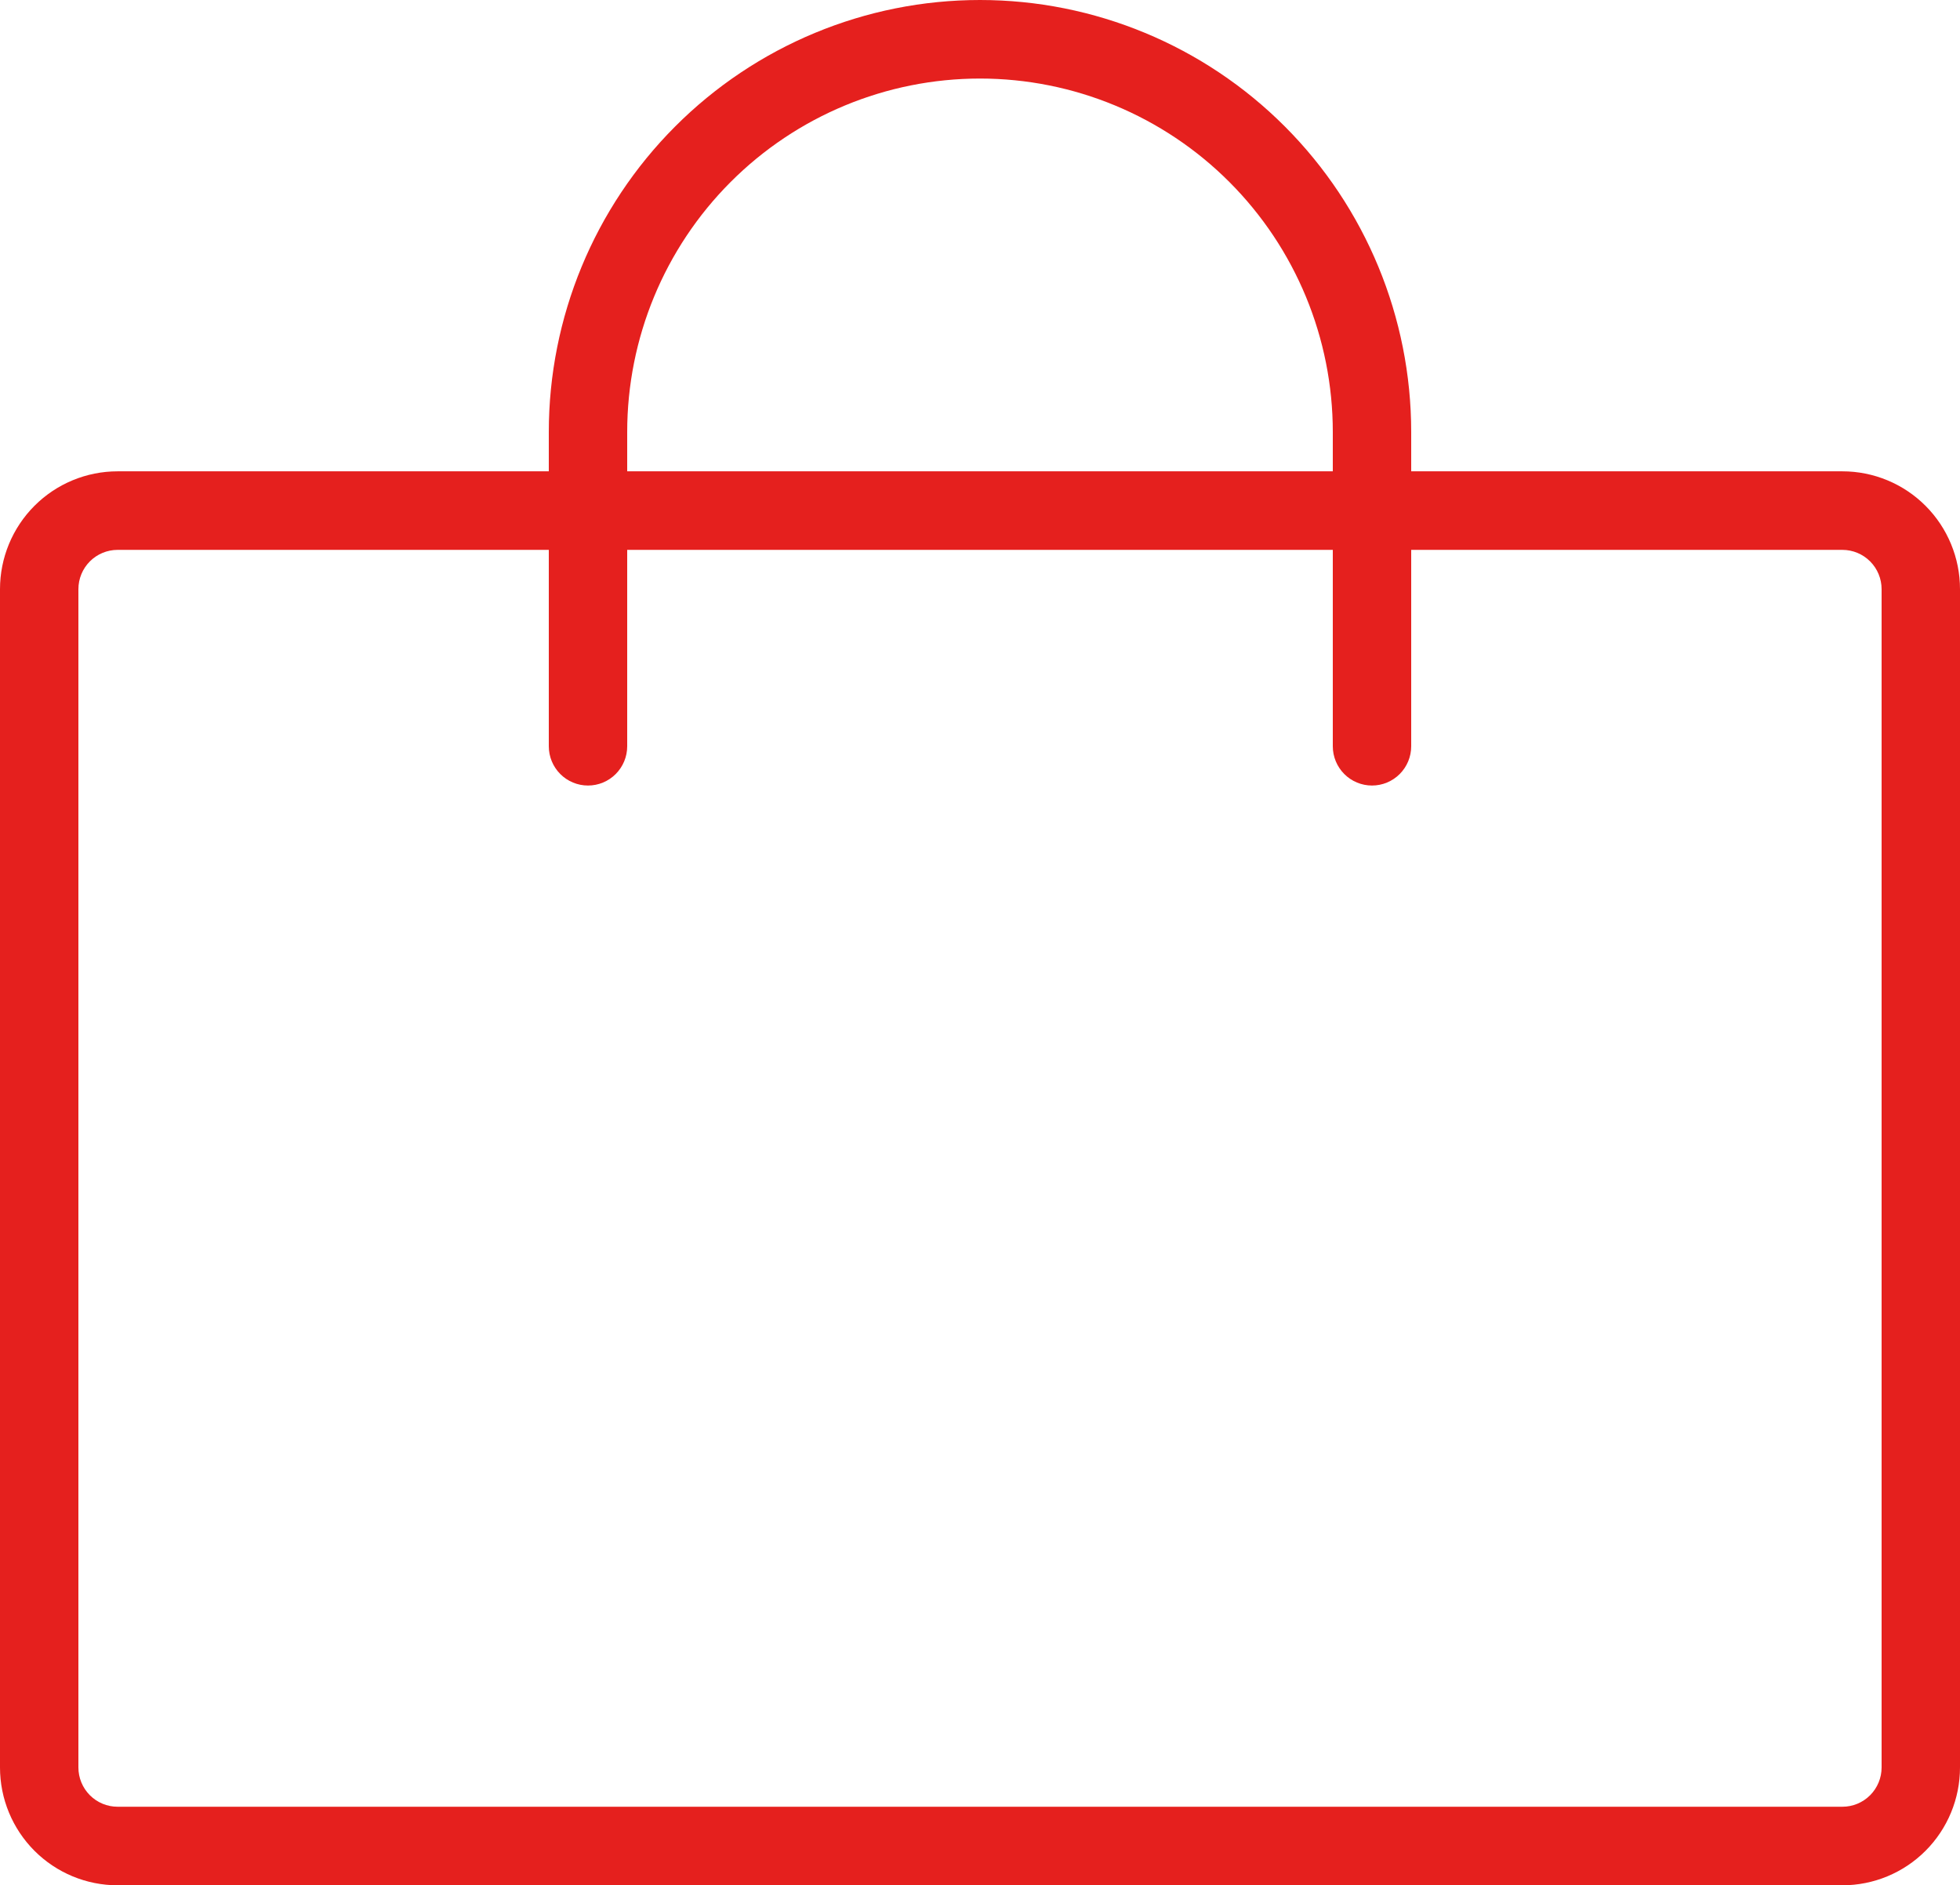<?xml version="1.0" encoding="UTF-8"?> <svg xmlns="http://www.w3.org/2000/svg" width="183" height="176" viewBox="0 0 183 176" fill="none"><path d="M172.02 44H131.76V40.333C131.76 29.636 127.518 19.377 119.968 11.813C112.418 4.249 102.178 0 91.5 0C80.822 0 70.582 4.249 63.032 11.813C55.482 19.377 51.24 29.636 51.24 40.333V44H10.98C8.068 44 5.275 45.159 3.216 47.222C1.157 49.285 0 52.083 0 55V165C0 167.917 1.157 170.715 3.216 172.778C5.275 174.841 8.068 176 10.98 176H172.02C174.932 176 177.725 174.841 179.784 172.778C181.843 170.715 183 167.917 183 165V55C183 52.083 181.843 49.285 179.784 47.222C177.725 45.159 174.932 44 172.02 44ZM58.56 40.333C58.56 31.581 62.031 23.188 68.208 16.999C74.385 10.81 82.764 7.333 91.5 7.333C100.236 7.333 108.615 10.81 114.792 16.999C120.97 23.188 124.44 31.581 124.44 40.333V44H58.56V40.333ZM175.68 165C175.68 165.972 175.294 166.905 174.608 167.593C173.922 168.28 172.991 168.667 172.02 168.667H10.98C10.009 168.667 9.078 168.28 8.392 167.593C7.706 166.905 7.32 165.972 7.32 165V55C7.32 54.028 7.706 53.095 8.392 52.407C9.078 51.72 10.009 51.333 10.98 51.333H51.24V69.667C51.24 70.639 51.626 71.572 52.312 72.259C52.998 72.947 53.929 73.333 54.9 73.333C55.871 73.333 56.802 72.947 57.488 72.259C58.174 71.572 58.56 70.639 58.56 69.667V51.333H124.44V69.667C124.44 70.639 124.826 71.572 125.512 72.259C126.198 72.947 127.129 73.333 128.1 73.333C129.071 73.333 130.002 72.947 130.688 72.259C131.374 71.572 131.76 70.639 131.76 69.667V51.333H172.02C172.991 51.333 173.922 51.72 174.608 52.407C175.294 53.095 175.68 54.028 175.68 55V165Z" fill="#E5201E"></path></svg> 